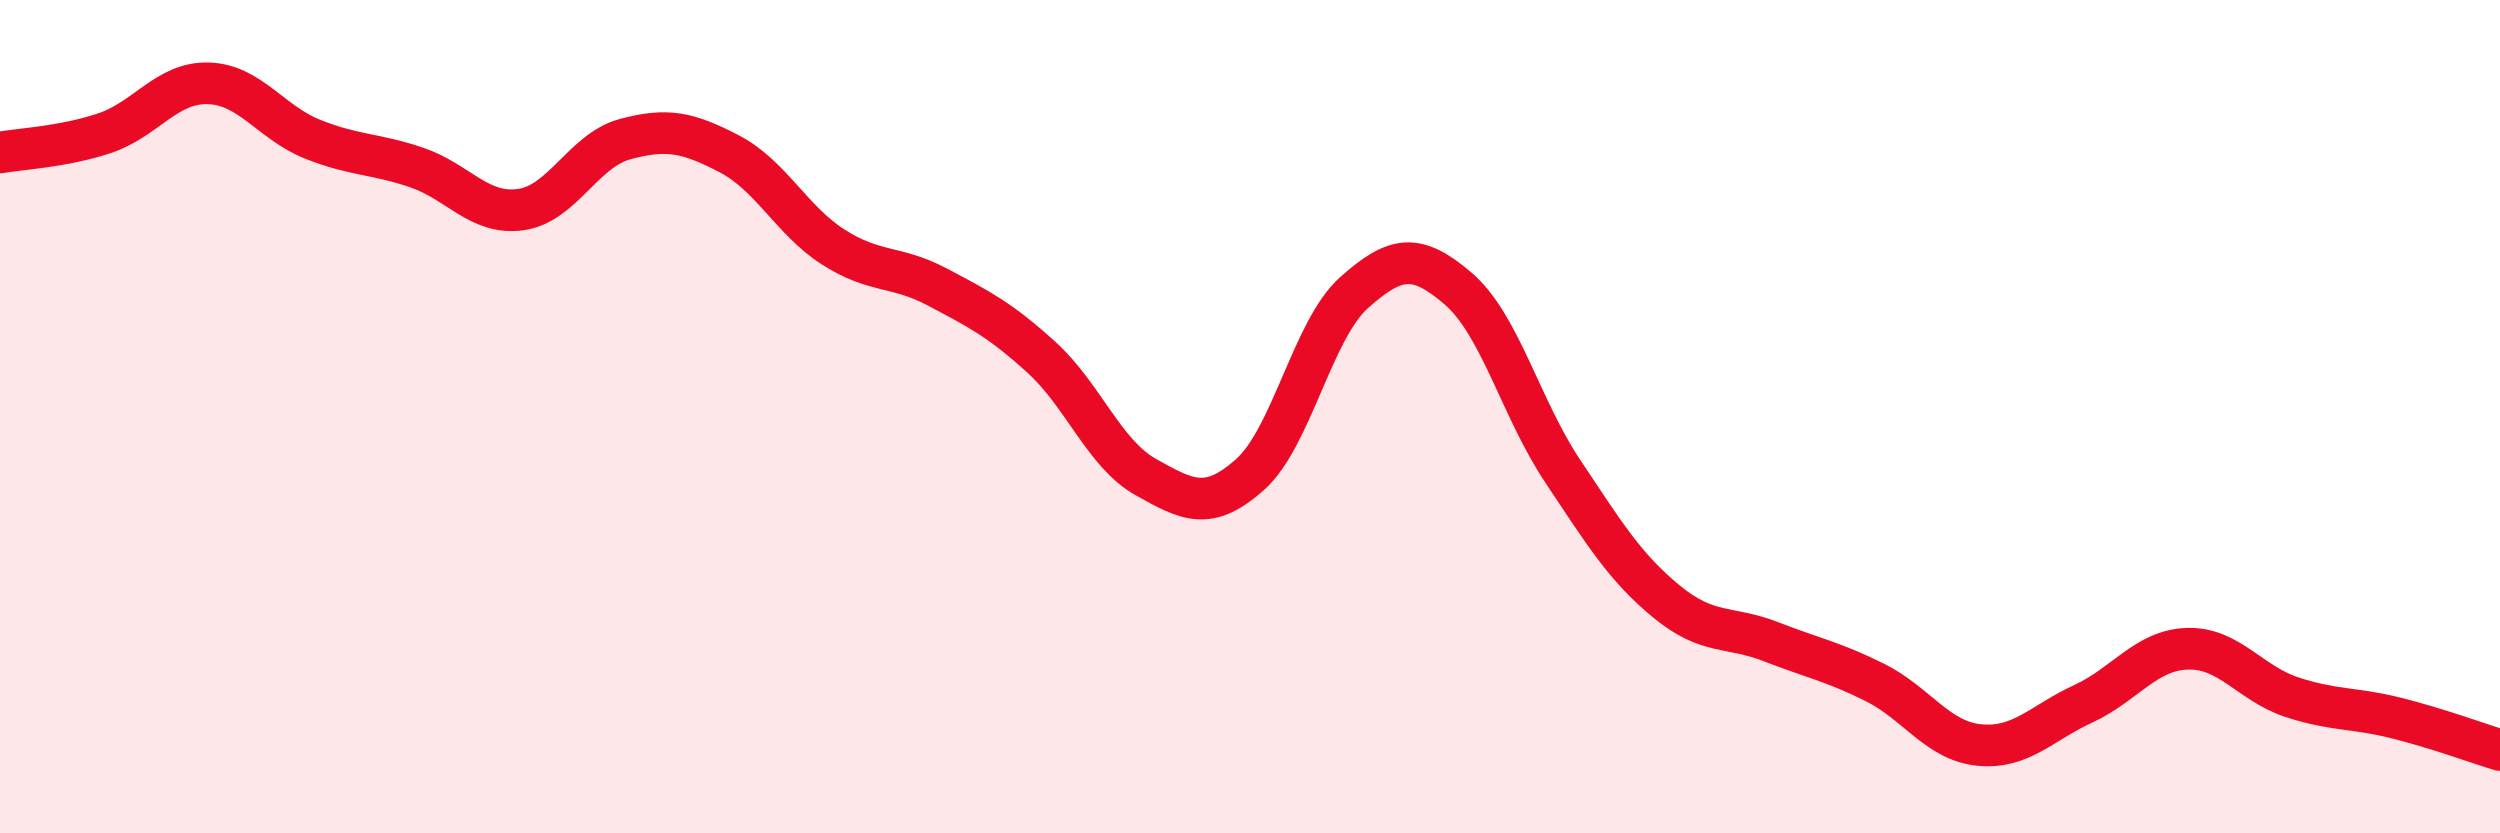 
    <svg width="60" height="20" viewBox="0 0 60 20" xmlns="http://www.w3.org/2000/svg">
      <path
        d="M 0,3.66 C 0.5,3.57 1.5,3.53 2.5,3.2 C 3.5,2.87 4,1.97 5,2 C 6,2.03 6.5,2.94 7.5,3.34 C 8.5,3.74 9,3.68 10,4.02 C 11,4.36 11.5,5.17 12.5,5.03 C 13.5,4.89 14,3.61 15,3.34 C 16,3.07 16.5,3.17 17.5,3.69 C 18.5,4.21 19,5.29 20,5.93 C 21,6.57 21.5,6.36 22.5,6.89 C 23.5,7.42 24,7.67 25,8.58 C 26,9.49 26.5,10.89 27.5,11.45 C 28.5,12.01 29,12.28 30,11.39 C 31,10.5 31.5,7.91 32.5,7.02 C 33.5,6.13 34,6.07 35,6.93 C 36,7.79 36.5,9.8 37.5,11.3 C 38.5,12.8 39,13.62 40,14.44 C 41,15.26 41.5,15.01 42.5,15.4 C 43.5,15.79 44,15.88 45,16.38 C 46,16.88 46.5,17.78 47.5,17.88 C 48.5,17.98 49,17.35 50,16.89 C 51,16.43 51.5,15.6 52.5,15.57 C 53.5,15.54 54,16.4 55,16.73 C 56,17.06 56.5,16.98 57.5,17.23 C 58.5,17.48 59.5,17.85 60,18L60 20L0 20Z"
        fill="#EB0A25"
        opacity="0.1"
        stroke-linecap="round"
        stroke-linejoin="round"
      />
      <path
        d="M 0,3.66 C 0.5,3.57 1.5,3.53 2.5,3.2 C 3.5,2.87 4,1.97 5,2 C 6,2.03 6.5,2.94 7.5,3.34 C 8.5,3.74 9,3.68 10,4.02 C 11,4.36 11.5,5.17 12.5,5.03 C 13.5,4.89 14,3.61 15,3.34 C 16,3.07 16.5,3.17 17.5,3.69 C 18.5,4.21 19,5.29 20,5.93 C 21,6.57 21.5,6.36 22.5,6.89 C 23.5,7.42 24,7.67 25,8.58 C 26,9.49 26.5,10.89 27.5,11.45 C 28.5,12.01 29,12.28 30,11.39 C 31,10.5 31.5,7.91 32.5,7.02 C 33.5,6.13 34,6.07 35,6.93 C 36,7.79 36.5,9.8 37.5,11.3 C 38.5,12.8 39,13.62 40,14.44 C 41,15.26 41.5,15.01 42.5,15.4 C 43.5,15.79 44,15.88 45,16.38 C 46,16.88 46.5,17.78 47.5,17.88 C 48.5,17.98 49,17.35 50,16.89 C 51,16.43 51.5,15.6 52.5,15.57 C 53.5,15.54 54,16.4 55,16.73 C 56,17.06 56.5,16.98 57.5,17.23 C 58.5,17.48 59.5,17.85 60,18"
        stroke="#EB0A25"
        stroke-width="1"
        fill="none"
        stroke-linecap="round"
        stroke-linejoin="round"
      />
    </svg>
  